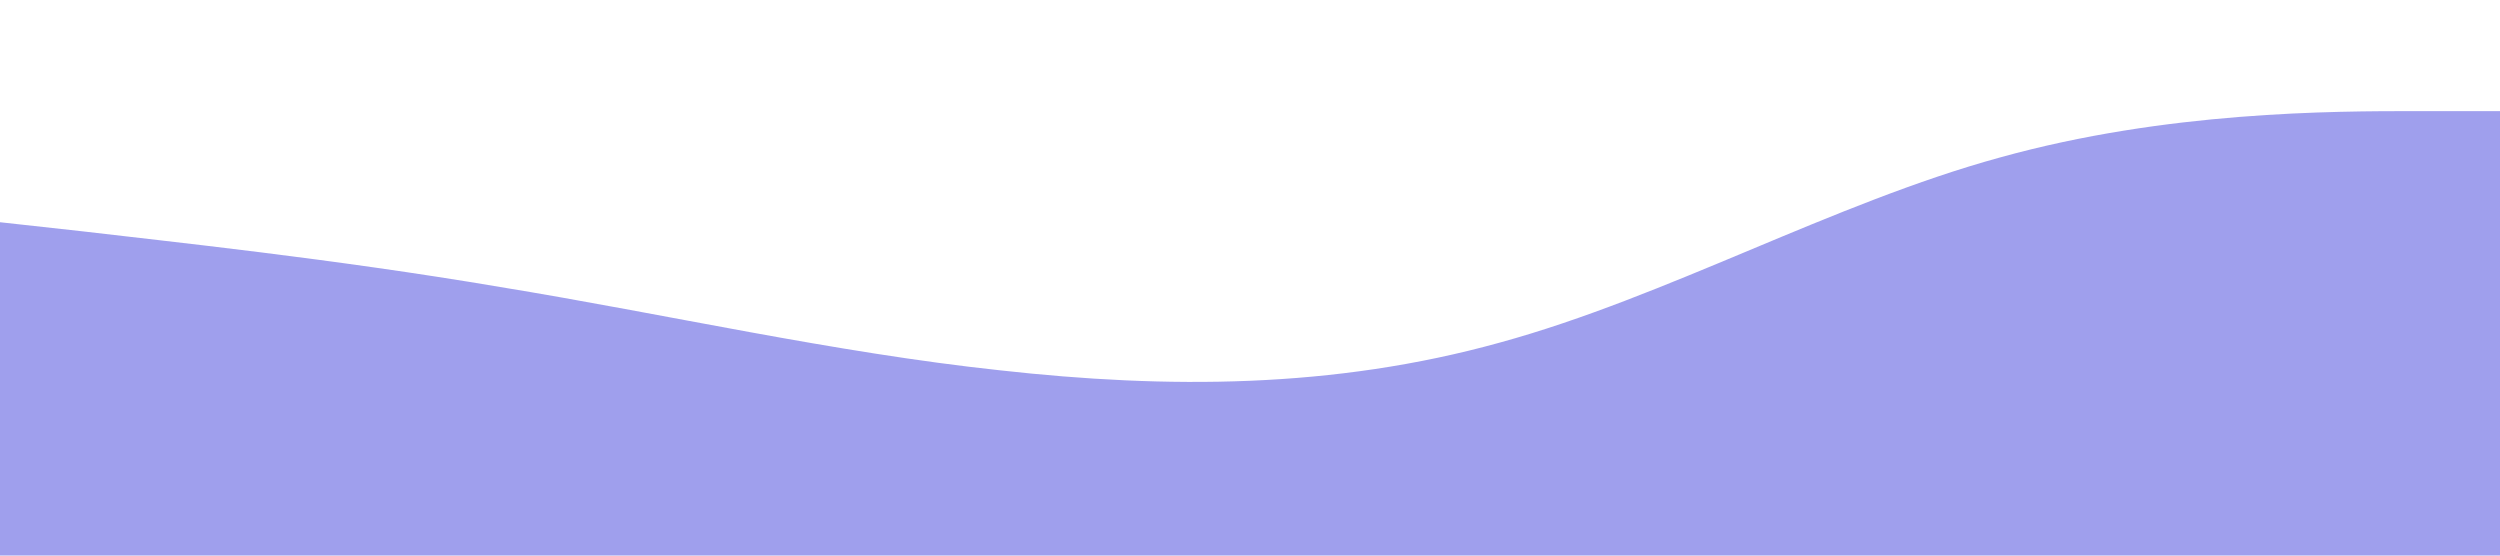 <?xml version="1.0" standalone="no"?><svg xmlns="http://www.w3.org/2000/svg" viewBox="0 0 1440 320"><path fill="#9f9fed" fill-opacity="1" d="M0,128L48,133.3C96,139,192,149,288,165.3C384,181,480,203,576,213.3C672,224,768,224,864,197.3C960,171,1056,117,1152,90.7C1248,64,1344,64,1392,64L1440,64L1440,320L1392,320C1344,320,1248,320,1152,320C1056,320,960,320,864,320C768,320,672,320,576,320C480,320,384,320,288,320C192,320,96,320,48,320L0,320Z"></path></svg>